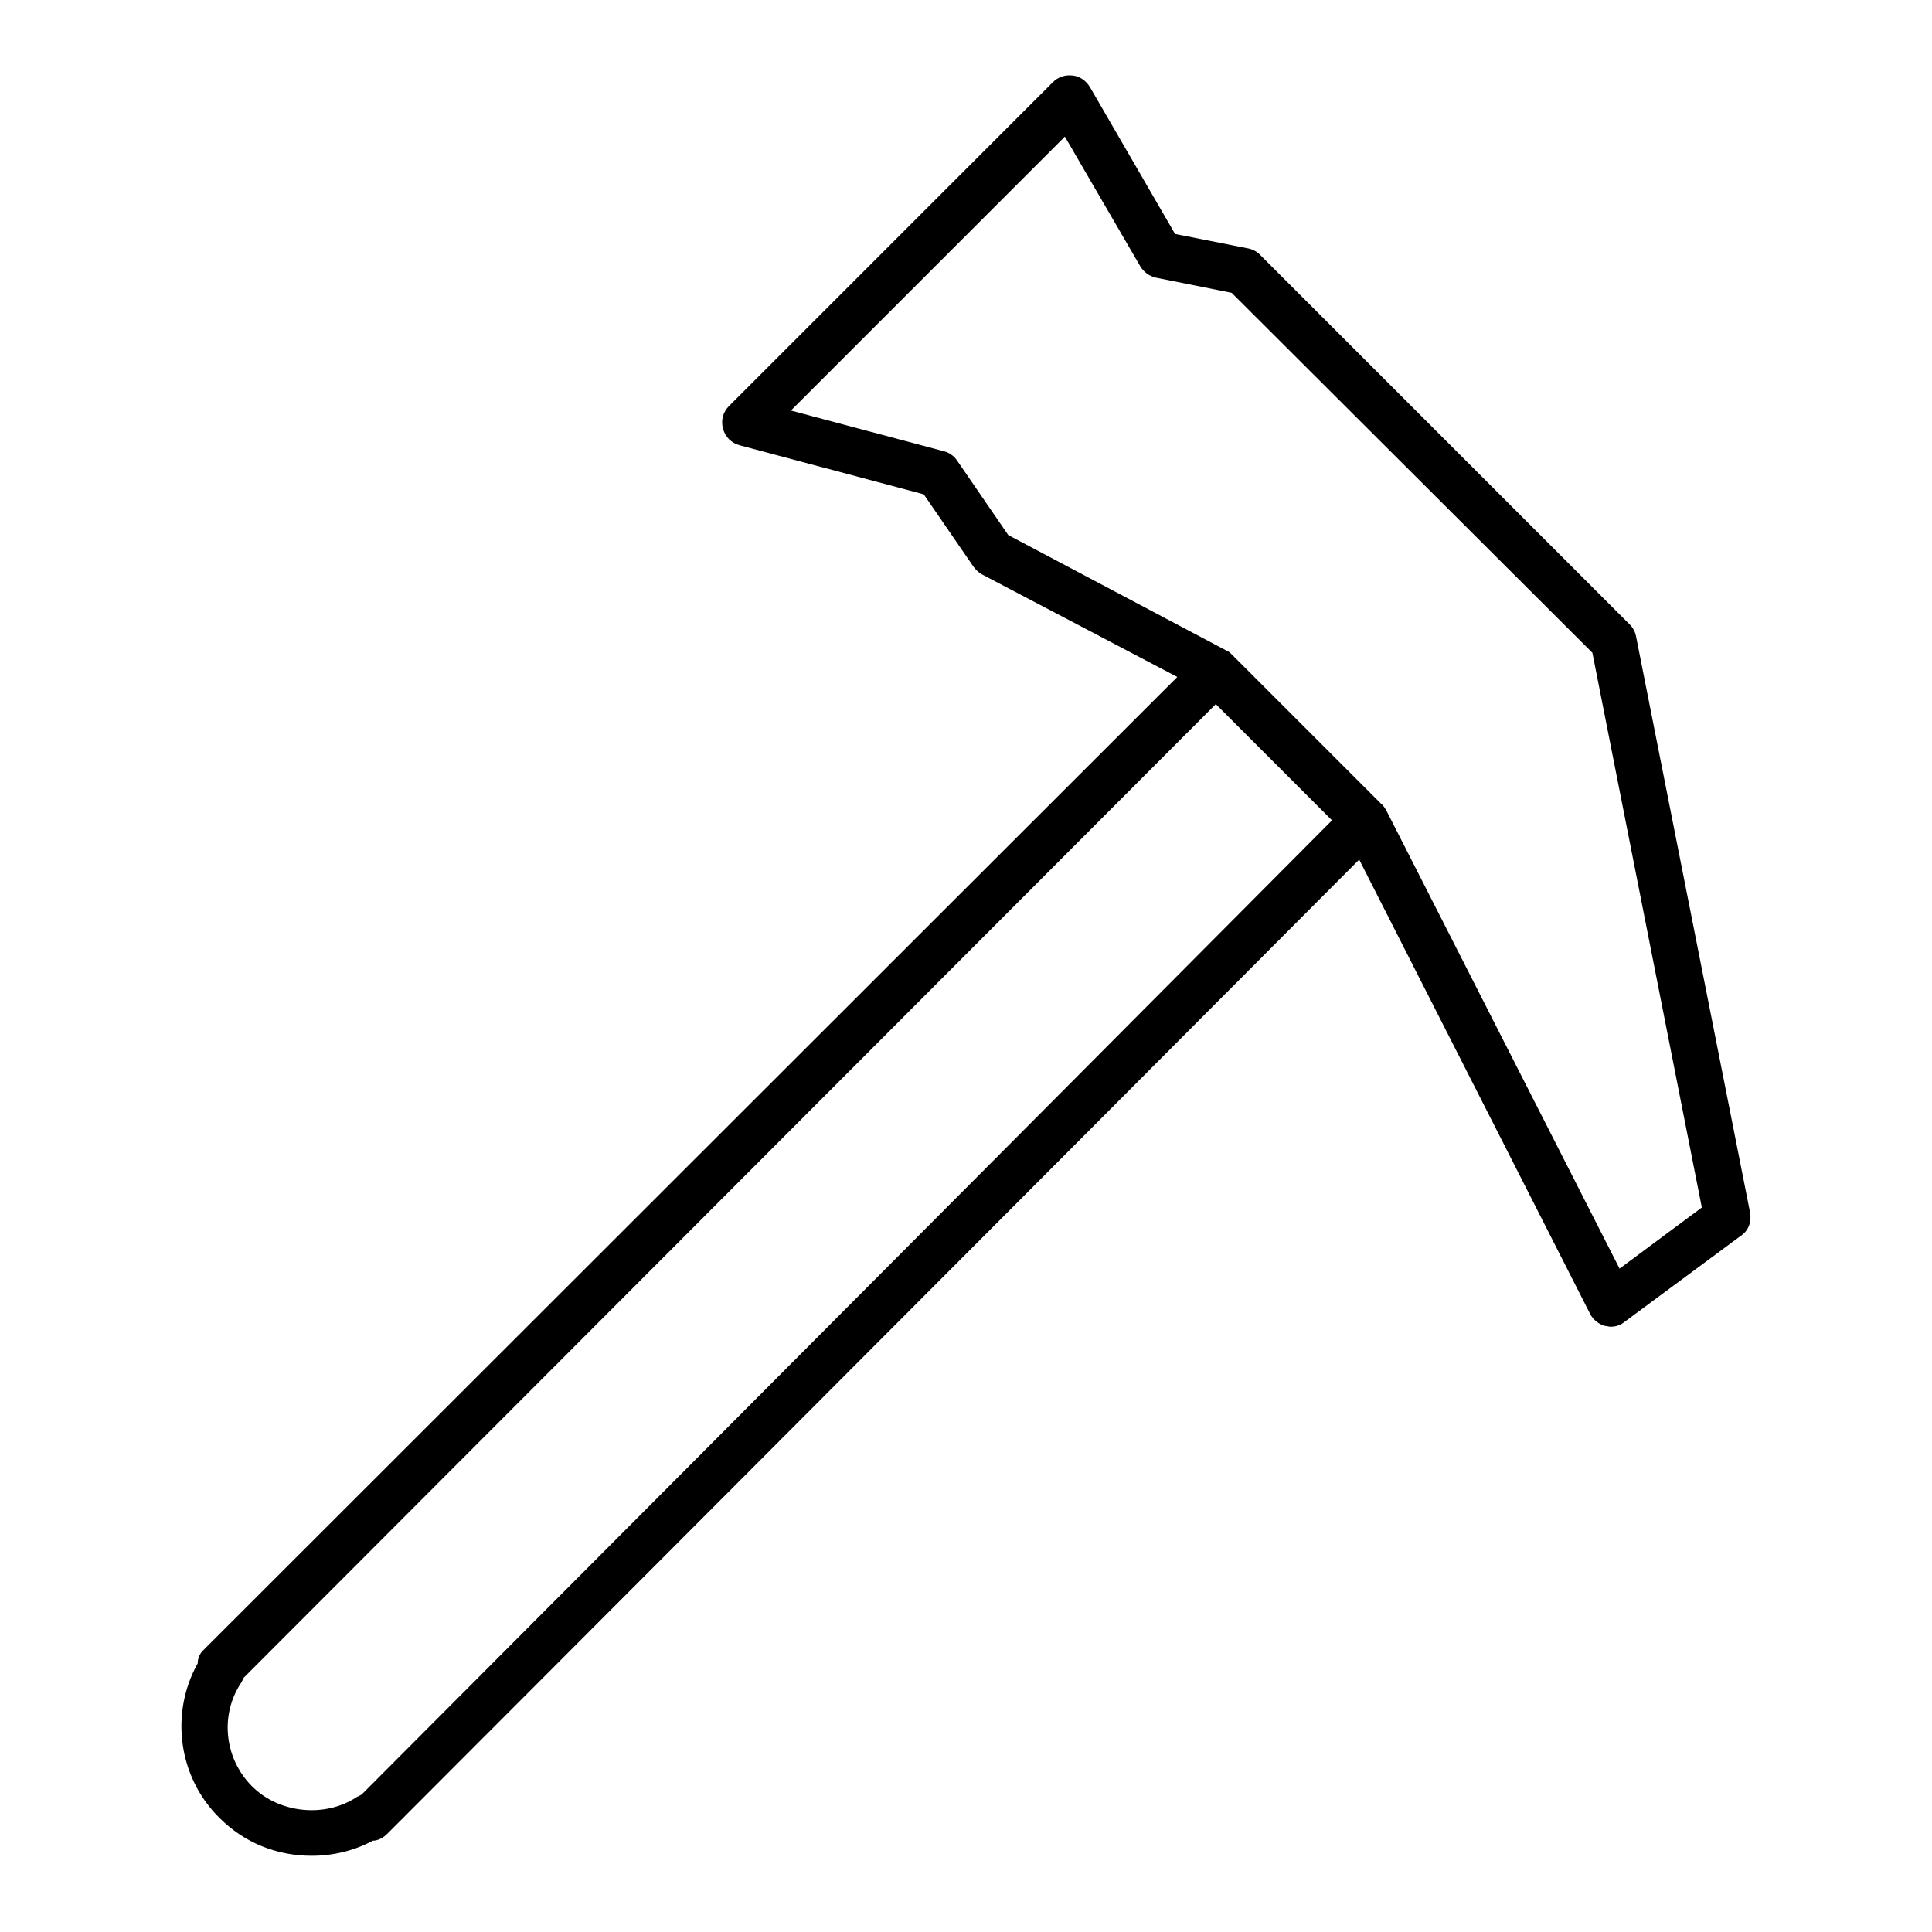 <?xml version="1.0" encoding="utf-8"?>
<!-- Svg Vector Icons : http://www.onlinewebfonts.com/icon -->
<!DOCTYPE svg PUBLIC "-//W3C//DTD SVG 1.1//EN" "http://www.w3.org/Graphics/SVG/1.1/DTD/svg11.dtd">
<svg version="1.1" xmlns="http://www.w3.org/2000/svg" xmlns:xlink="http://www.w3.org/1999/xlink" x="0px" y="0px" viewBox="0 0 256 256" enable-background="new 0 0 256 256" xml:space="preserve">
<g><g><g><path fill="#000000" d="M231.9,160.7l-15.1-76.3c-0.1-0.6-0.4-1.2-0.8-1.6l-49.1-49.1c-0.4-0.4-1-0.7-1.6-0.8l-9.6-1.9l-11.3-19.5c-0.5-0.8-1.3-1.4-2.3-1.5c-1-0.1-1.9,0.2-2.6,0.9L96.6,53.8c-0.8,0.8-1.1,1.9-0.8,3c0.3,1.1,1.1,1.9,2.2,2.2l24.4,6.5l6.6,9.6c0.3,0.4,0.6,0.7,1.1,1L156,89.7l-129.1,129c-0.5,0.5-0.7,1.1-0.7,1.7c-3.7,6.6-2.6,15.1,2.9,20.5c3.3,3.3,7.6,5,12.2,5c2.9,0,5.7-0.7,8.1-2c0.7,0,1.4-0.4,1.9-0.9l1.9-1.9c0.1-0.1,0.2-0.1,0.2-0.2c0,0,0,0,0,0c0,0,72.8-72.9,126.7-127l30.6,60.2c0.4,0.8,1.2,1.4,2,1.6c0.2,0,0.5,0.1,0.7,0.1c0.7,0,1.3-0.2,1.8-0.6l15.4-11.4C231.7,163.1,232.1,161.9,231.9,160.7z M49.1,236.6C49.1,236.6,49,236.6,49.1,236.6l-1.2,1.2c-0.2,0.1-0.4,0.2-0.6,0.3c-4.2,2.8-10.3,2.2-13.9-1.4c-3.7-3.7-4.3-9.5-1.4-13.8c0.1-0.2,0.2-0.4,0.3-0.6L161.1,93.3l15.4,15.4C122.6,162.9,49.1,236.6,49.1,236.6z M214.6,168.1l-30.9-60.7c-0.1-0.2-0.3-0.5-0.5-0.7c0,0,0-0.1-0.1-0.1l-19.8-19.8c0,0-0.1,0-0.1-0.1c-0.2-0.2-0.4-0.4-0.7-0.5l-28.9-15.3l-6.8-9.9c-0.4-0.6-1-1-1.7-1.2l-20.3-5.4l36.3-36.3l10,17.2c0.5,0.8,1.2,1.3,2.1,1.5l10,2l47.8,47.7l14.5,73.5L214.6,168.1z"/></g><g></g><g></g><g></g><g></g><g></g><g></g><g></g><g></g><g></g><g></g><g></g><g></g><g></g><g></g><g></g></g></g>
</svg>